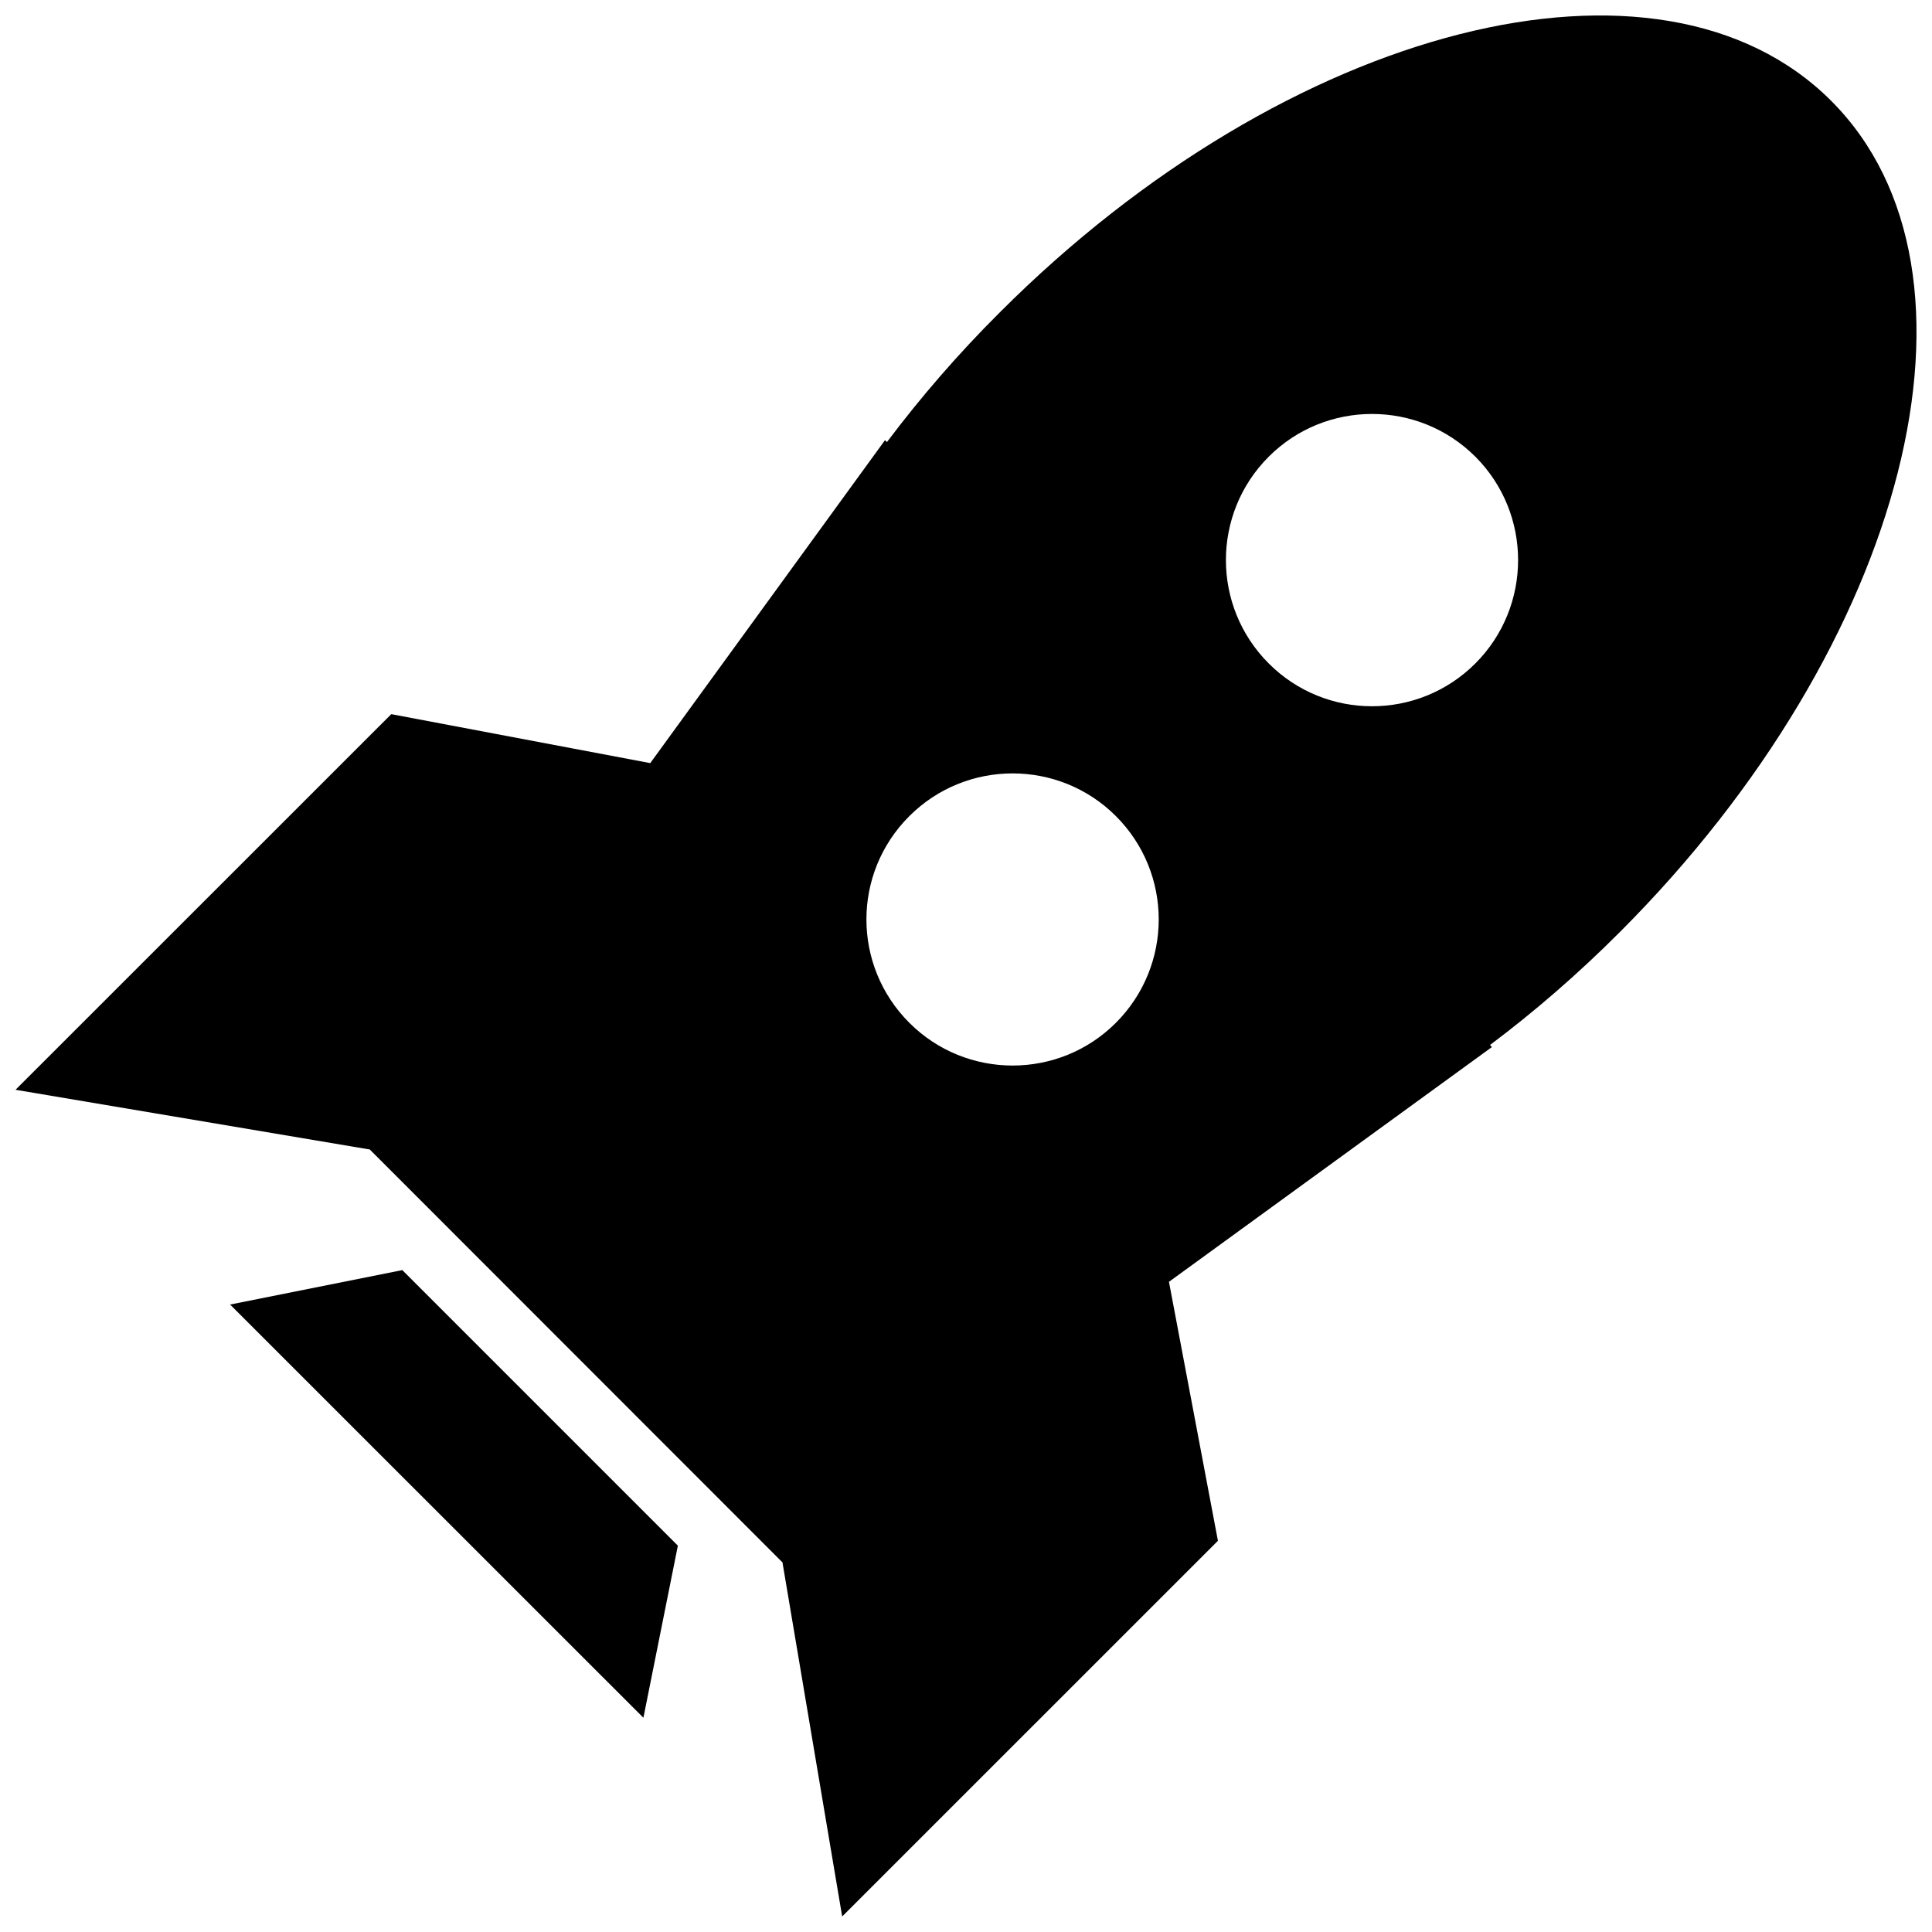 <?xml version="1.0" encoding="UTF-8"?>
<!-- Uploaded to: SVG Repo, www.svgrepo.com, Generator: SVG Repo Mixer Tools -->
<svg width="800px" height="800px" version="1.1" viewBox="144 144 512 512" xmlns="http://www.w3.org/2000/svg">
 <defs>
  <clipPath id="a">
   <path d="m148.09 148.09h503.81v503.81h-503.81z"/>
  </clipPath>
 </defs>
 <path d="m204.98 489.72 109.53 109.5 9.133-45.602-73.027-73.027z"/>
 <g clip-path="url(#a)">
  <path d="m629.28 170.72c-45.336-45.387-143.95-20.324-220.25 55.992-11.133 11.07-21.094 22.633-29.98 34.438l-0.523-0.492-62.203 85.574-68.633-12.977-99.578 99.547 93.738 15.805 0.062-0.062 109.53 109.59-0.062 0.031 15.805 93.723 99.578-99.566-12.977-68.629 85.574-62.207-0.492-0.555c11.809-8.863 23.367-18.855 34.438-29.957 76.27-76.285 101.36-174.87 55.977-220.25zm-189.55 244.33c-15.098 15.109-39.652 15.109-54.75 0-15.16-15.16-15.16-39.637 0-54.766 15.098-15.098 39.652-15.098 54.75 0 15.125 15.129 15.125 39.605 0 54.766zm95.258-95.23c-15.129 15.129-39.668 15.129-54.762 0-15.129-15.129-15.129-39.668 0-54.793 15.098-15.098 39.633-15.098 54.762 0 15.098 15.129 15.098 39.664 0 54.793z"/>
 </g>
</svg>